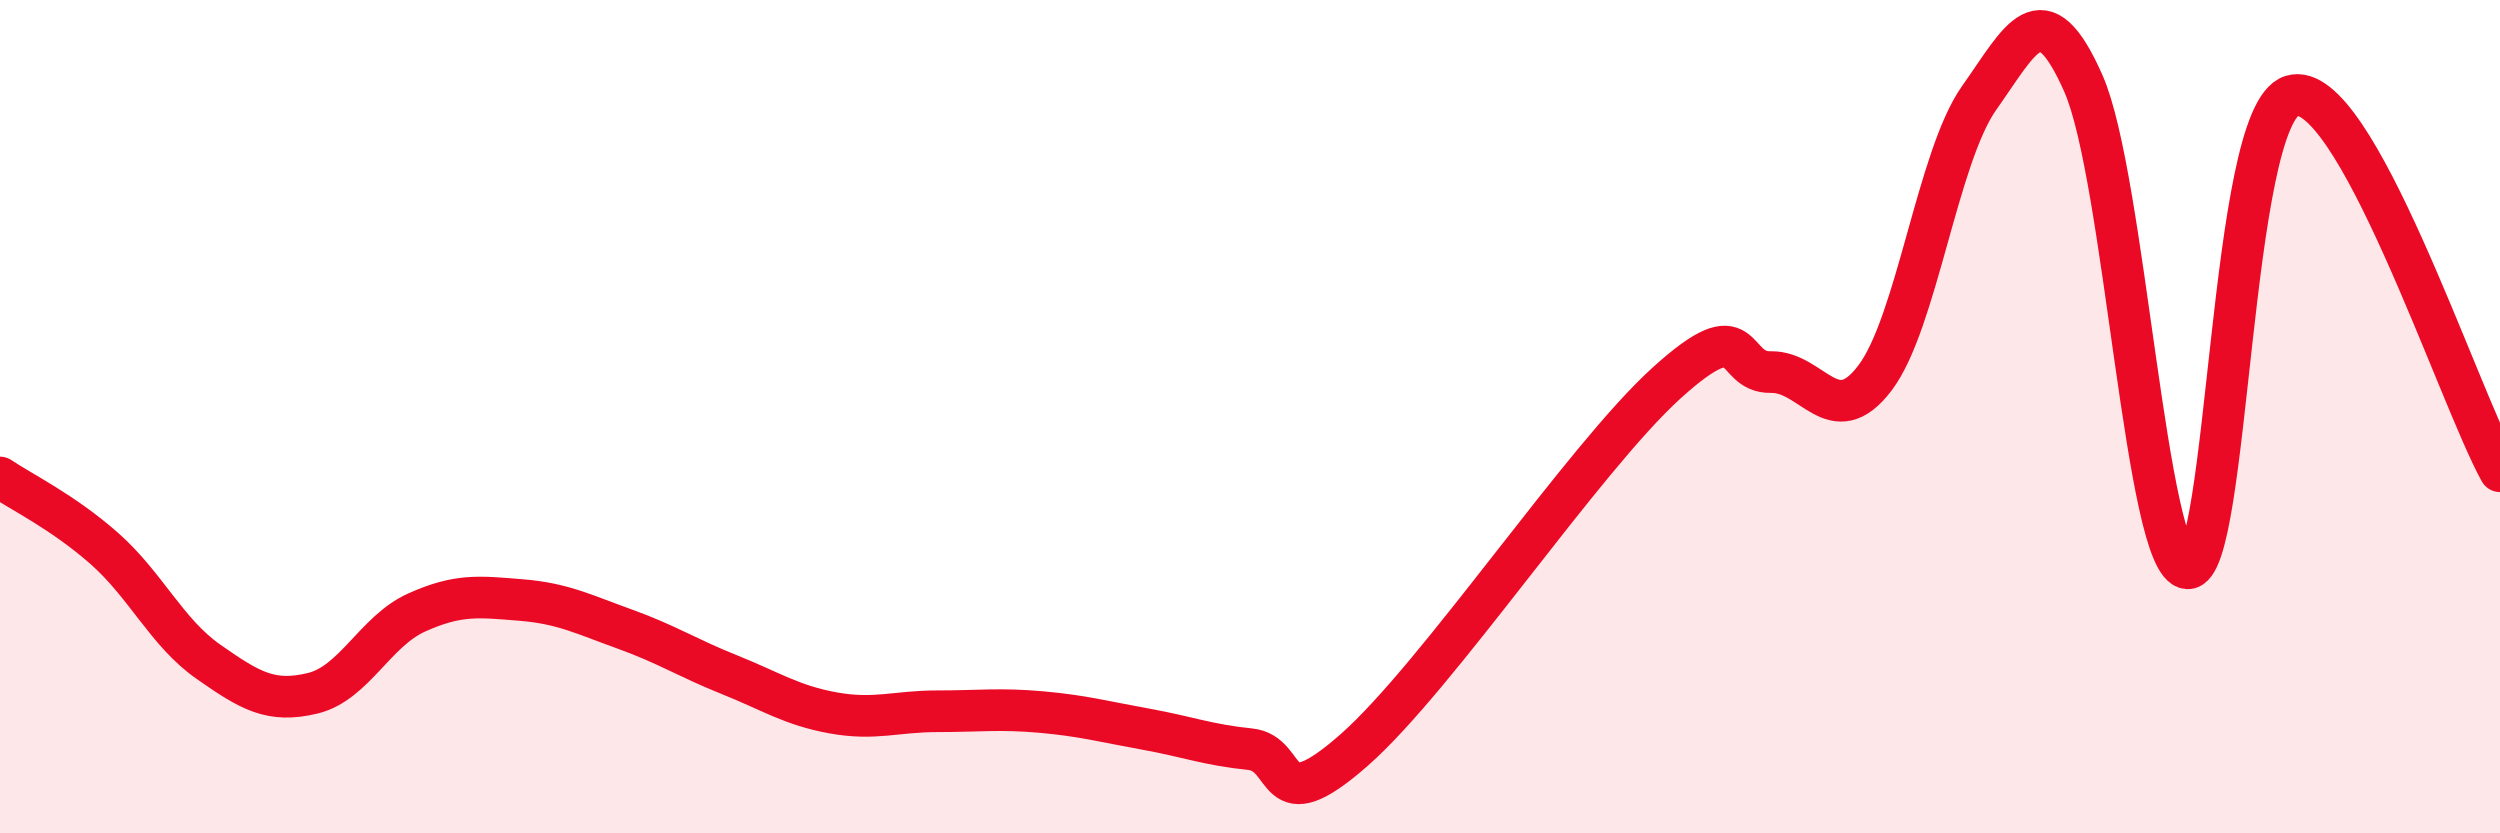 
    <svg width="60" height="20" viewBox="0 0 60 20" xmlns="http://www.w3.org/2000/svg">
      <path
        d="M 0,11.46 C 0.5,11.8 1.5,12.28 2.5,13.16 C 3.5,14.04 4,15.18 5,15.88 C 6,16.58 6.5,16.88 7.5,16.64 C 8.5,16.4 9,15.15 10,14.7 C 11,14.25 11.5,14.32 12.5,14.4 C 13.5,14.48 14,14.74 15,15.1 C 16,15.46 16.5,15.79 17.5,16.19 C 18.5,16.59 19,16.93 20,17.11 C 21,17.29 21.5,17.07 22.5,17.07 C 23.5,17.07 24,17 25,17.09 C 26,17.18 26.5,17.32 27.5,17.5 C 28.5,17.68 29,17.88 30,17.98 C 31,18.08 30.5,19.76 32.5,18 C 34.5,16.24 38,11 40,9.19 C 42,7.38 41.5,8.95 42.5,8.93 C 43.5,8.91 44,10.39 45,9.07 C 46,7.75 46.5,3.76 47.5,2.35 C 48.5,0.94 49,-0.26 50,2 C 51,4.26 51.5,13.58 52.5,13.64 C 53.5,13.7 53.5,2.77 55,2.3 C 56.5,1.83 59,9.51 60,11.31L60 20L0 20Z"
        fill="#EB0A25"
        opacity="0.1"
        stroke-linecap="round"
        stroke-linejoin="round"
      />
      <path
        d="M 0,11.46 C 0.5,11.8 1.5,12.28 2.5,13.16 C 3.5,14.04 4,15.18 5,15.88 C 6,16.58 6.5,16.88 7.5,16.64 C 8.5,16.4 9,15.15 10,14.7 C 11,14.25 11.5,14.32 12.5,14.4 C 13.5,14.48 14,14.74 15,15.1 C 16,15.46 16.5,15.79 17.5,16.19 C 18.5,16.59 19,16.93 20,17.11 C 21,17.29 21.5,17.07 22.5,17.07 C 23.5,17.07 24,17 25,17.09 C 26,17.18 26.5,17.32 27.5,17.5 C 28.5,17.68 29,17.88 30,17.98 C 31,18.08 30.5,19.76 32.5,18 C 34.5,16.24 38,11 40,9.19 C 42,7.38 41.5,8.95 42.5,8.93 C 43.5,8.91 44,10.39 45,9.07 C 46,7.75 46.5,3.76 47.5,2.35 C 48.5,0.94 49,-0.26 50,2 C 51,4.26 51.5,13.58 52.5,13.64 C 53.5,13.7 53.5,2.77 55,2.3 C 56.5,1.83 59,9.51 60,11.31"
        stroke="#EB0A25"
        stroke-width="1"
        fill="none"
        stroke-linecap="round"
        stroke-linejoin="round"
      />
    </svg>
  